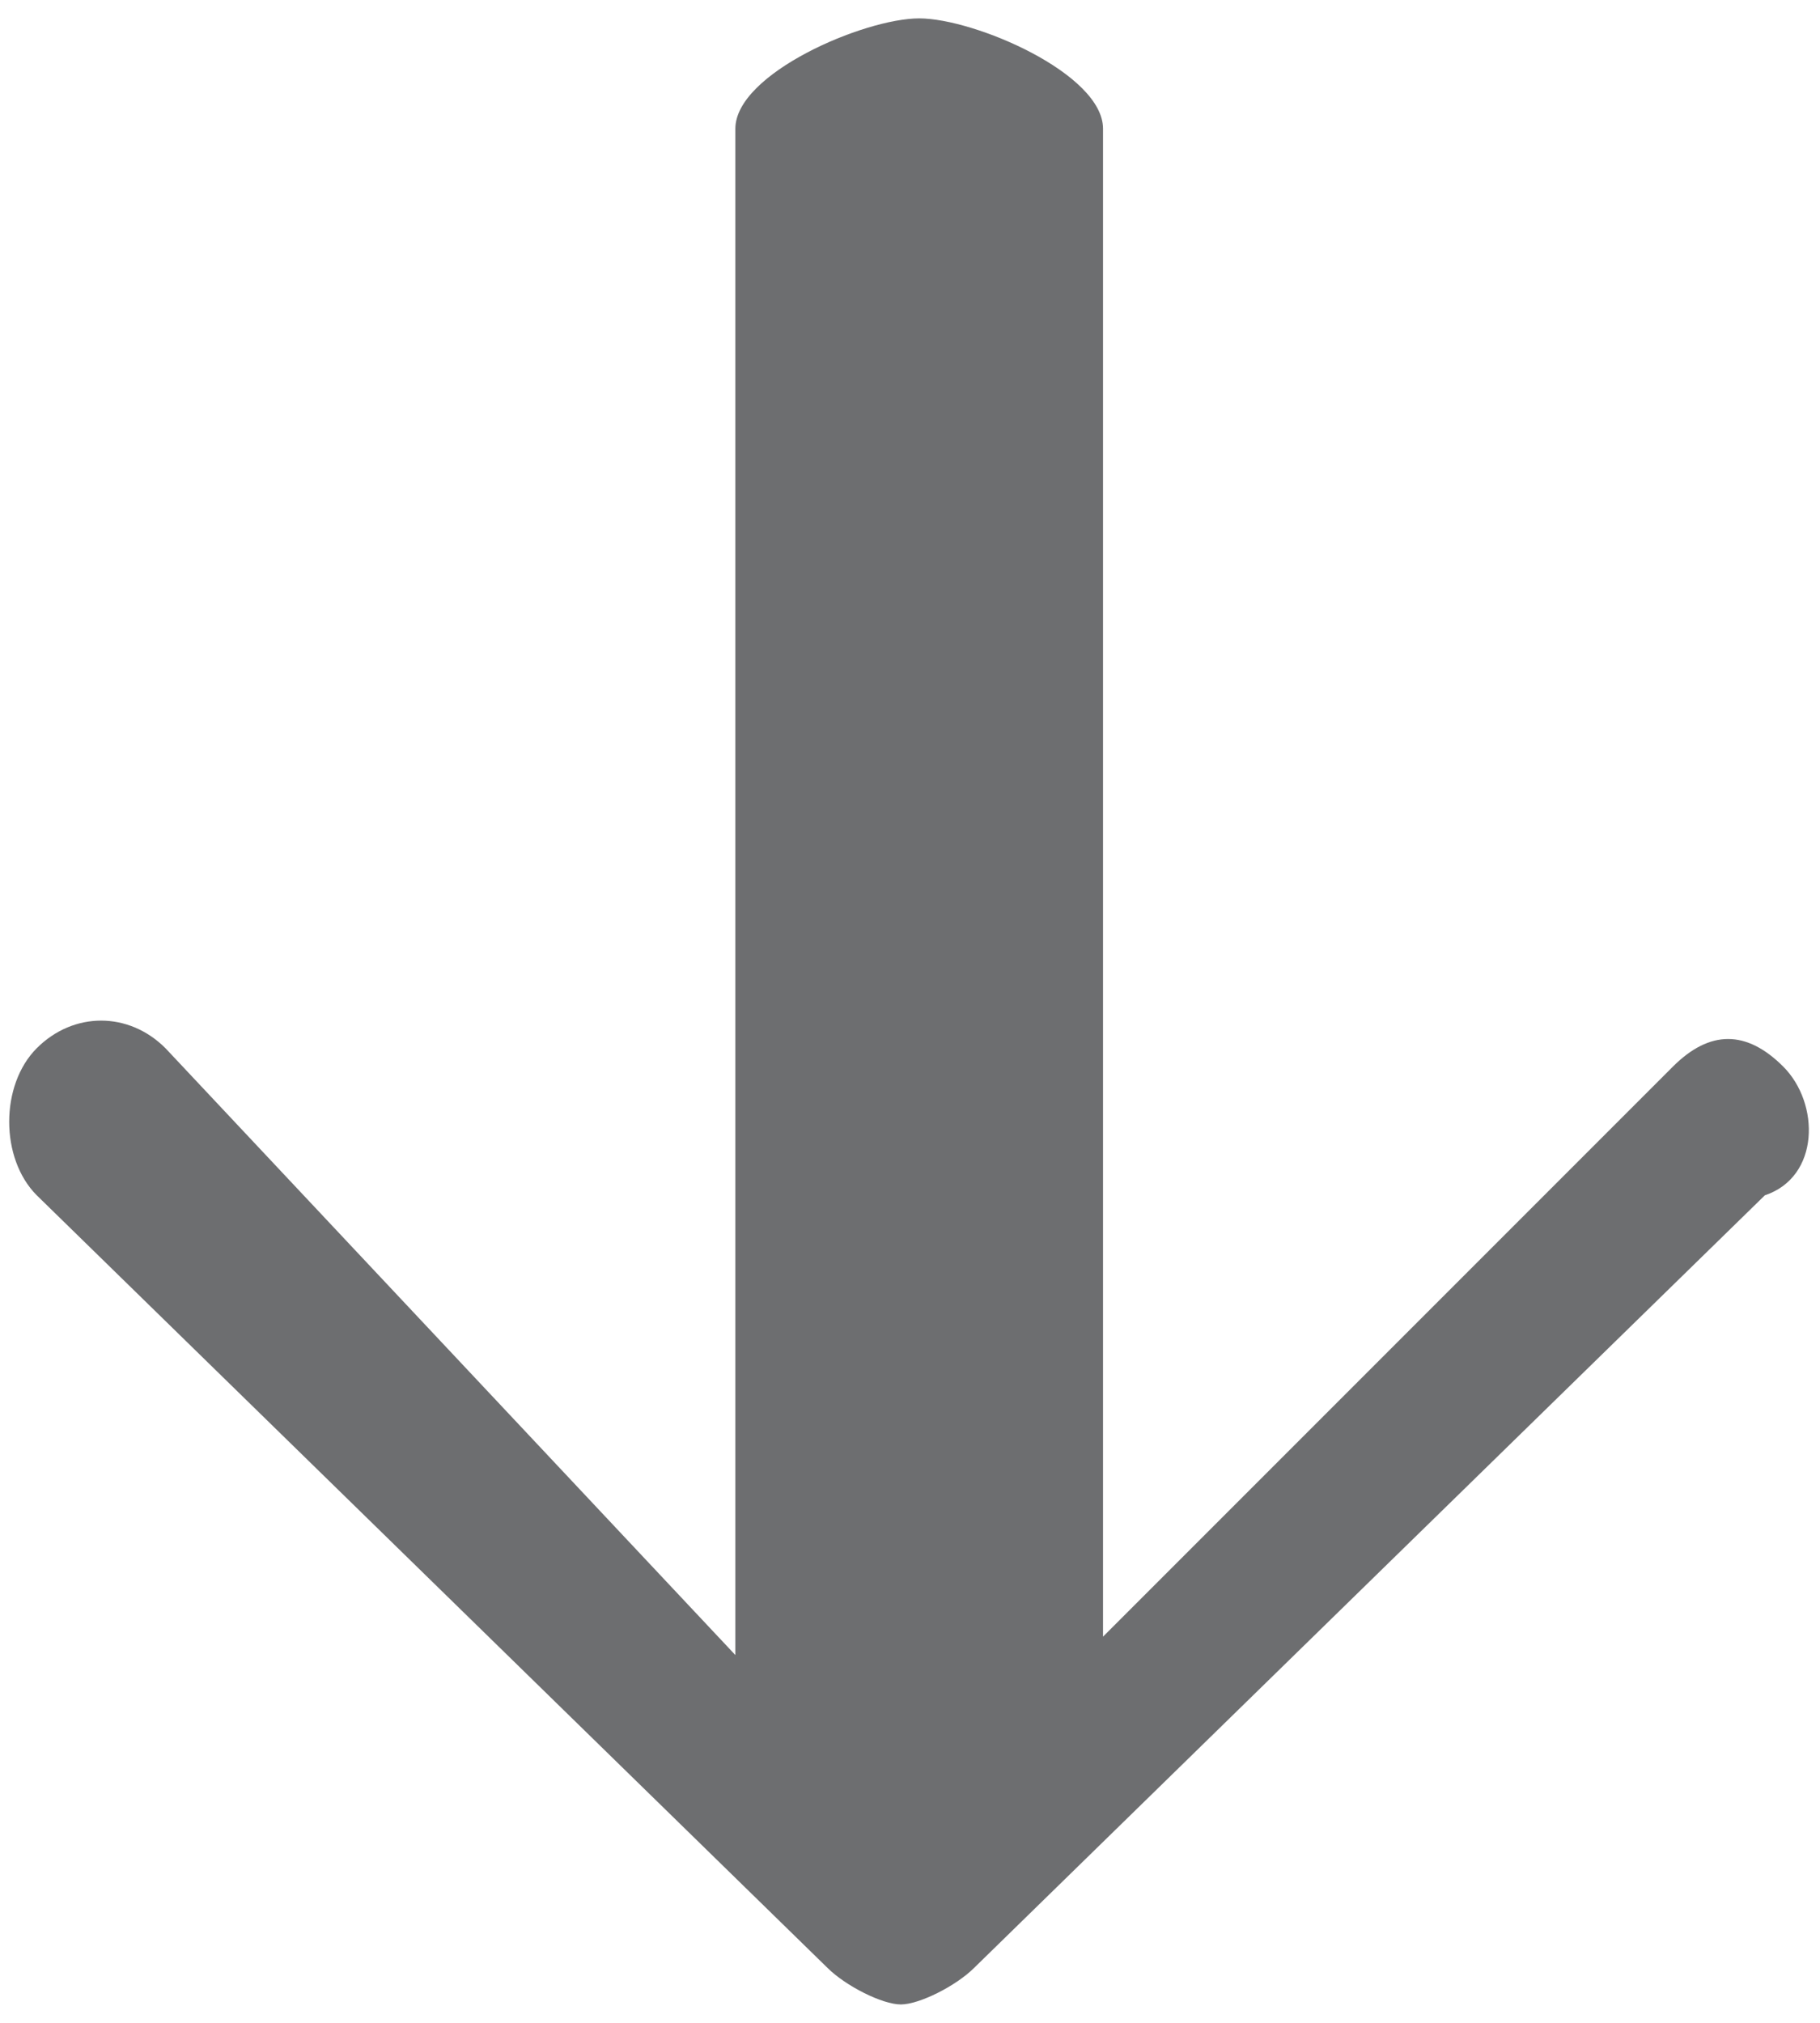 <?xml version="1.0" encoding="utf-8"?>
<!DOCTYPE svg PUBLIC "-//W3C//DTD SVG 1.1//EN" "http://www.w3.org/Graphics/SVG/1.1/DTD/svg11.dtd">
<svg version="1.1" id="Livello_1" xmlns="http://www.w3.org/2000/svg" xmlns:xlink="http://www.w3.org/1999/xlink" x="0px" y="0px"
	 width="9.9px" height="11px" viewBox="0 0 9.9 11" enable-background="new 0 0 9.9 11" xml:space="preserve">
<path fill="#6D6E70" d="M9.7,5.8c-0.2-0.2-0.4-0.2-0.6,0L6,8.9V0.7c0-0.3-0.7-0.6-1-0.6c-0.3,0-1,0.3-1,0.6v8.3L0.9,5.7
	c-0.2-0.2-0.5-0.2-0.7,0C0,5.9,0,6.3,0.2,6.5l4.3,4.2c0.1,0.1,0.3,0.2,0.4,0.2c0.1,0,0.3-0.1,0.4-0.2l4.3-4.2C9.9,6.4,9.9,6,9.7,5.8
	z"/>
</svg>
